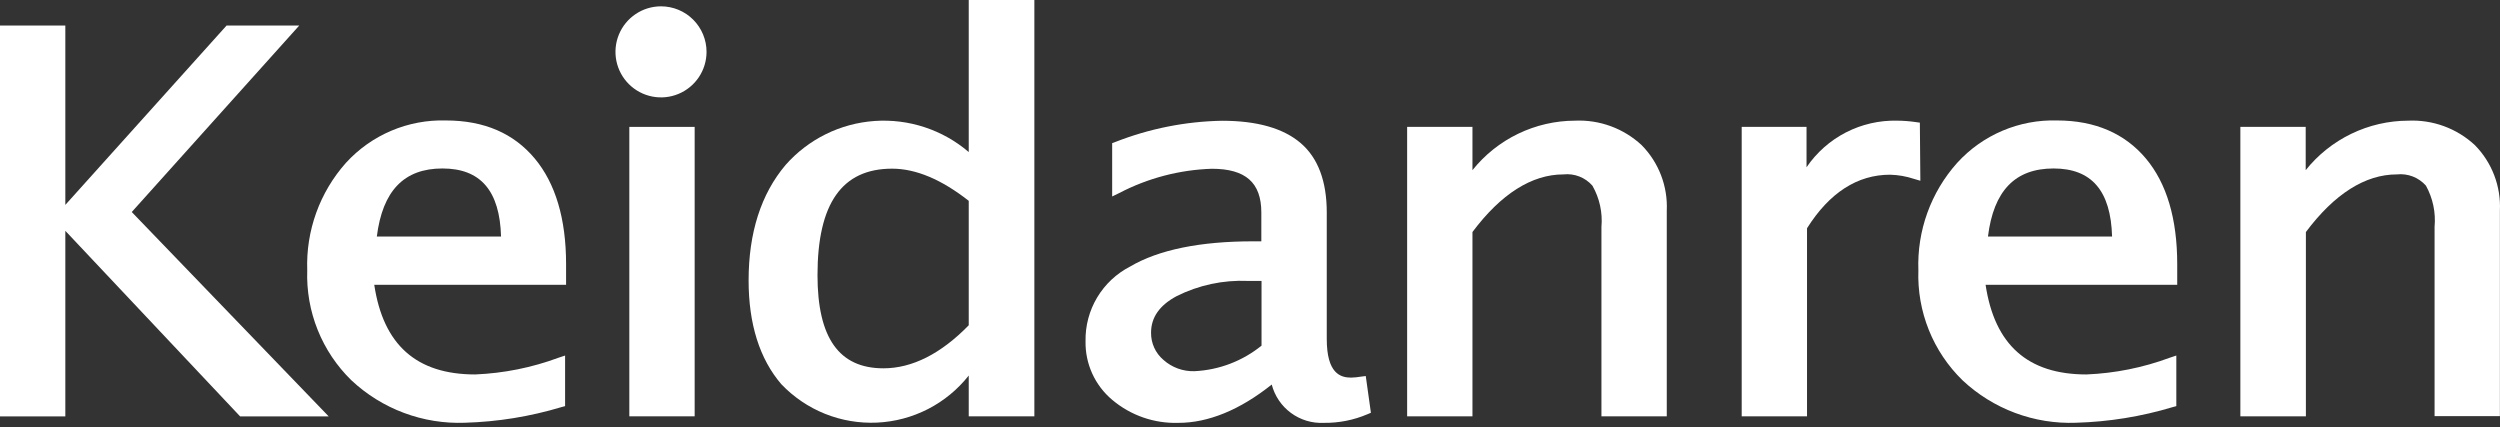 <svg width="240" height="41" viewBox="0 0 240 41" fill="none" xmlns="http://www.w3.org/2000/svg">
<rect x="0" y="0" width="240" height="41" fill="#333333" stroke="none"/>
<g clip-path="url(#clip0_863_7596)">
<path d="M28.726 2.452H21.751L6.272 19.67V2.452H0V39.976H6.272V22.16L23.053 39.976H31.557L12.648 20.354L28.726 2.452Z" fill="white"/>
<path d="M42.798 11.564C41.004 11.513 39.22 11.849 37.567 12.549C35.914 13.249 34.431 14.297 33.22 15.622C30.692 18.455 29.357 22.156 29.495 25.951C29.427 27.909 29.769 29.859 30.499 31.677C31.229 33.495 32.33 35.14 33.733 36.508C35.189 37.873 36.901 38.937 38.77 39.636C40.639 40.336 42.628 40.658 44.623 40.584C47.767 40.495 50.885 39.99 53.897 39.083L54.249 38.988V34.132L53.621 34.341C51.055 35.292 48.355 35.834 45.62 35.947C39.967 35.947 36.793 33.096 35.928 27.338H54.344V25.352C54.344 21.009 53.327 17.598 51.331 15.213C49.336 12.828 46.523 11.564 42.798 11.564ZM42.475 16.173C46.134 16.173 47.977 18.311 48.101 22.71H36.175C36.726 18.311 38.788 16.173 42.475 16.173Z" fill="white"/>
<path d="M66.687 12.182H60.416V39.967H66.687V12.182Z" fill="white"/>
<path d="M92.999 14.596C90.493 12.454 87.246 11.383 83.957 11.614C80.668 11.845 77.602 13.359 75.42 15.831C73.054 18.625 71.866 22.359 71.866 26.911C71.866 31.101 72.921 34.455 75.011 36.888C76.19 38.123 77.619 39.092 79.204 39.727C80.788 40.362 82.491 40.65 84.196 40.571C85.901 40.492 87.57 40.047 89.089 39.268C90.607 38.488 91.941 37.391 92.999 36.052V39.967H99.299V0H92.999V14.596ZM85.645 16.192C87.935 16.192 90.396 17.237 92.999 19.28V31.225C90.32 33.971 87.564 35.358 84.808 35.358C80.551 35.358 78.48 32.441 78.48 26.416C78.48 19.537 80.827 16.192 85.645 16.192Z" fill="white"/>
<path d="M130.657 36.156C130.343 36.211 130.025 36.243 129.707 36.251C128.699 36.251 127.369 35.871 127.369 32.545V20.392C127.369 17.408 126.533 15.166 124.87 13.74C123.207 12.315 120.689 11.593 117.316 11.593C113.81 11.656 110.345 12.345 107.082 13.626L106.768 13.74V18.862L107.452 18.529C110.201 17.096 113.238 16.3 116.337 16.201C119.587 16.201 121.088 17.541 121.088 20.401V23.167H120.29C115.206 23.167 111.234 23.974 108.488 25.59C107.177 26.265 106.081 27.294 105.325 28.56C104.569 29.827 104.183 31.28 104.212 32.754C104.191 33.826 104.411 34.888 104.855 35.863C105.299 36.839 105.956 37.702 106.778 38.389C108.551 39.885 110.816 40.67 113.135 40.594C115.985 40.594 119.026 39.358 122.086 36.916C122.371 38.012 123.024 38.975 123.936 39.645C124.848 40.315 125.963 40.65 127.094 40.594C128.529 40.612 129.953 40.33 131.275 39.767L131.607 39.625L131.113 36.099L130.657 36.156ZM112.954 28.431C115.07 27.371 117.422 26.867 119.786 26.968H121.107V33.182C119.276 34.665 117.018 35.524 114.664 35.634C113.571 35.667 112.506 35.279 111.69 34.55C111.312 34.229 111.009 33.829 110.804 33.377C110.598 32.925 110.495 32.434 110.502 31.937C110.502 30.483 111.301 29.315 112.954 28.431Z" fill="white"/>
<path d="M151.191 11.584C149.301 11.59 147.437 12.021 145.735 12.843C144.033 13.665 142.537 14.858 141.356 16.335V12.182H135.085V39.967H141.356V22.274C144.103 18.606 147.058 16.743 150.089 16.743C150.606 16.686 151.13 16.754 151.614 16.943C152.099 17.131 152.531 17.434 152.873 17.826C153.561 19.031 153.862 20.417 153.738 21.799V39.967H160.01V20.221C160.063 19.063 159.876 17.906 159.46 16.824C159.045 15.741 158.41 14.756 157.596 13.931C156.738 13.134 155.729 12.516 154.63 12.113C153.53 11.71 152.361 11.53 151.191 11.584Z" fill="white"/>
<path d="M184.307 11.774L183.889 11.717C183.307 11.632 182.719 11.587 182.131 11.584C180.421 11.542 178.729 11.93 177.208 12.712C175.688 13.494 174.388 14.645 173.427 16.059V12.182H167.203V39.967H173.474V21.913C175.622 18.501 178.311 16.772 181.447 16.772C182.225 16.792 182.997 16.926 183.737 17.171L184.354 17.352L184.307 11.774Z" fill="white"/>
<path d="M197.467 11.564C195.675 11.513 193.892 11.849 192.24 12.549C190.589 13.249 189.108 14.297 187.899 15.622C185.363 18.451 184.025 22.154 184.164 25.951C184.096 27.909 184.437 29.859 185.167 31.677C185.897 33.495 186.999 35.141 188.402 36.508C189.859 37.874 191.572 38.938 193.443 39.638C195.314 40.338 197.305 40.66 199.301 40.584C202.446 40.495 205.564 39.991 208.576 39.083L208.927 38.988V34.132L208.3 34.341C205.734 35.293 203.034 35.835 200.299 35.947C194.655 35.947 191.481 33.096 190.616 27.338H209.013V25.352C209.013 21.009 208.005 17.598 206.001 15.213C203.996 12.828 201.145 11.564 197.467 11.564ZM197.144 16.173C200.793 16.173 202.637 18.311 202.76 22.71H190.844C191.386 18.311 193.448 16.173 197.144 16.173Z" fill="white"/>
<path d="M237.586 13.931C236.728 13.134 235.72 12.516 234.62 12.113C233.52 11.71 232.352 11.53 231.182 11.584C229.292 11.591 227.427 12.021 225.725 12.844C224.023 13.666 222.527 14.859 221.347 16.335V12.182H215.075V39.967H221.366V22.274C224.112 18.606 227.067 16.743 230.098 16.743C230.617 16.686 231.141 16.755 231.627 16.944C232.114 17.132 232.547 17.435 232.892 17.826C233.557 19.032 233.845 20.409 233.719 21.779V39.948H239.99V20.221C240.045 19.064 239.859 17.907 239.445 16.825C239.032 15.742 238.399 14.757 237.586 13.931Z" fill="white"/>
<path d="M63.456 0.608C62.592 0.608 61.747 0.864 61.028 1.345C60.309 1.825 59.749 2.508 59.418 3.306C59.087 4.105 59.001 4.984 59.169 5.832C59.338 6.68 59.754 7.458 60.366 8.07C60.977 8.681 61.756 9.097 62.604 9.266C63.452 9.435 64.331 9.348 65.129 9.017C65.928 8.686 66.611 8.126 67.091 7.407C67.571 6.689 67.828 5.843 67.828 4.979C67.828 3.82 67.367 2.708 66.547 1.888C65.728 1.068 64.616 0.608 63.456 0.608Z" fill="white"/>
</g>
<defs>
<clipPath id="clip0_863_7596">
<rect width="240" height="40.594" fill="white"/>
</clipPath>
</defs>
</svg>

